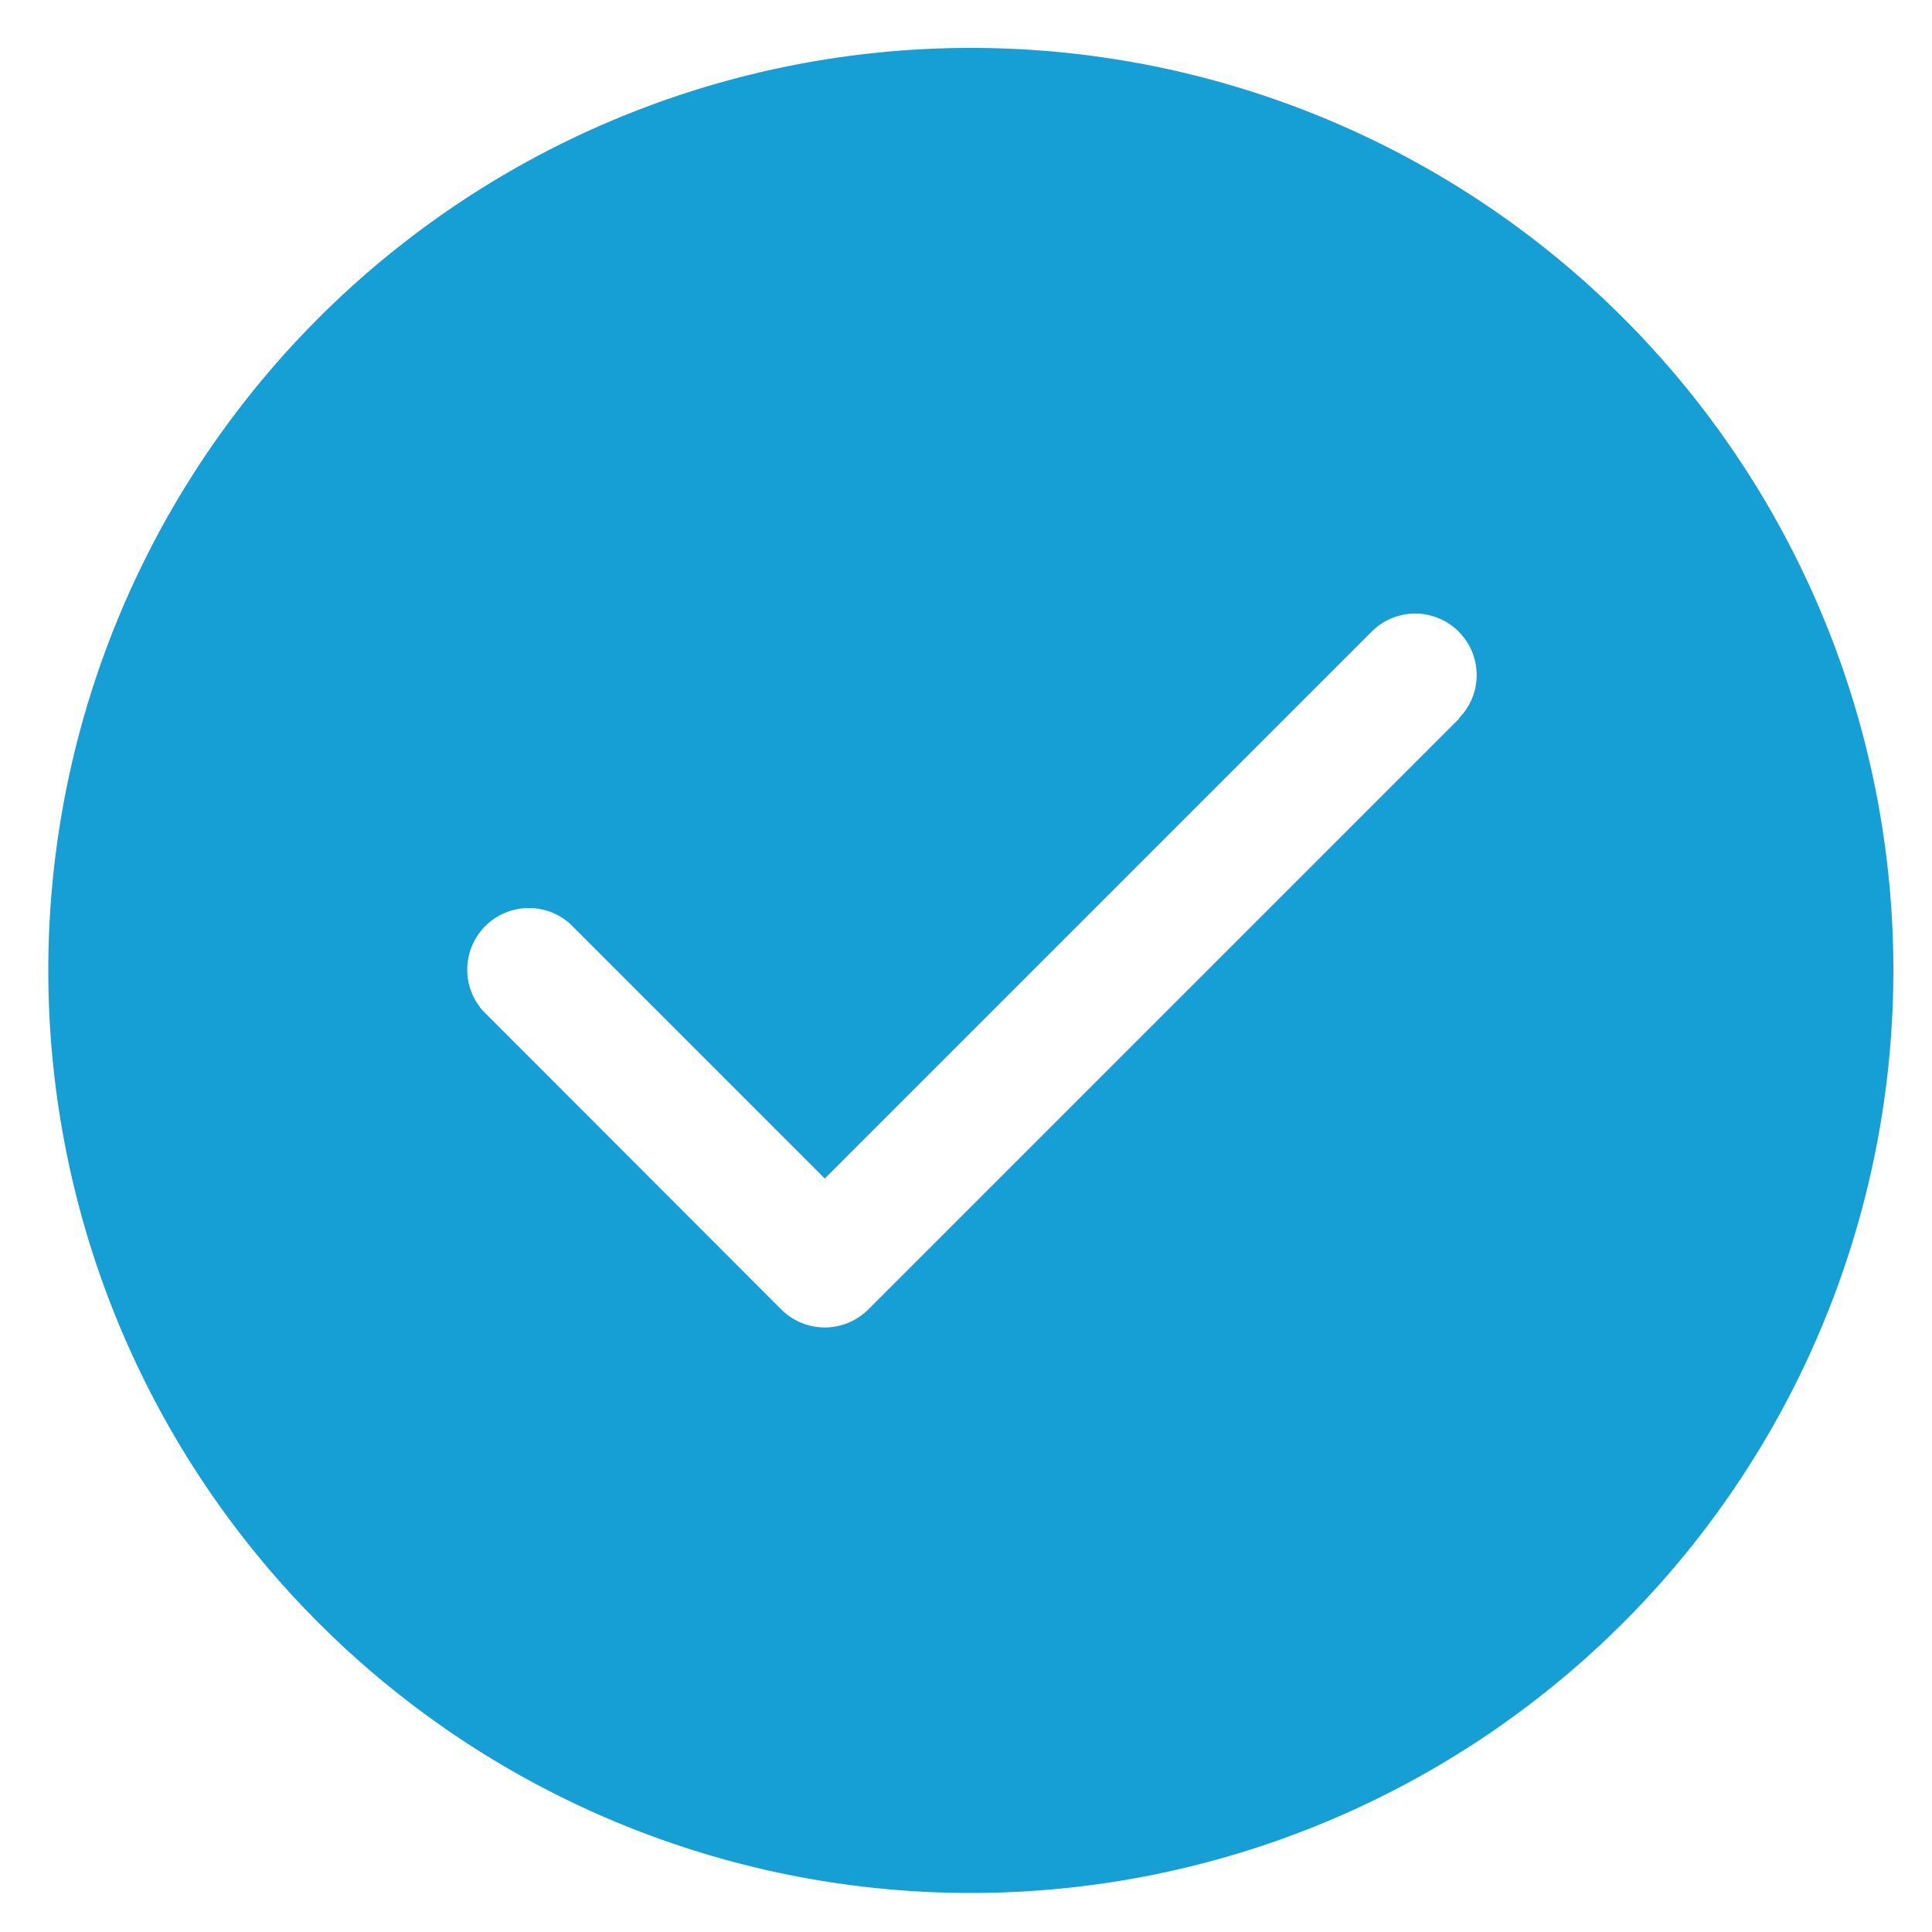 <svg id="レイヤー_1" data-name="レイヤー 1" xmlns="http://www.w3.org/2000/svg" viewBox="0 0 100 100"><defs><style>.cls-1{fill:#169fd5;}</style></defs><title>システムインテグレータとは-ポイント</title><path class="cls-1" d="M50.26,2.48A47.75,47.75,0,1,0,98,50.23,47.73,47.73,0,0,0,50.26,2.48ZM75.53,37.19,44.94,67.78a3.19,3.19,0,0,1-4.5,0L25,52.32a3.19,3.19,0,0,1,4.51-4.5L42.69,61,71,32.69a3.18,3.18,0,0,1,4.5,4.5Z"/></svg>